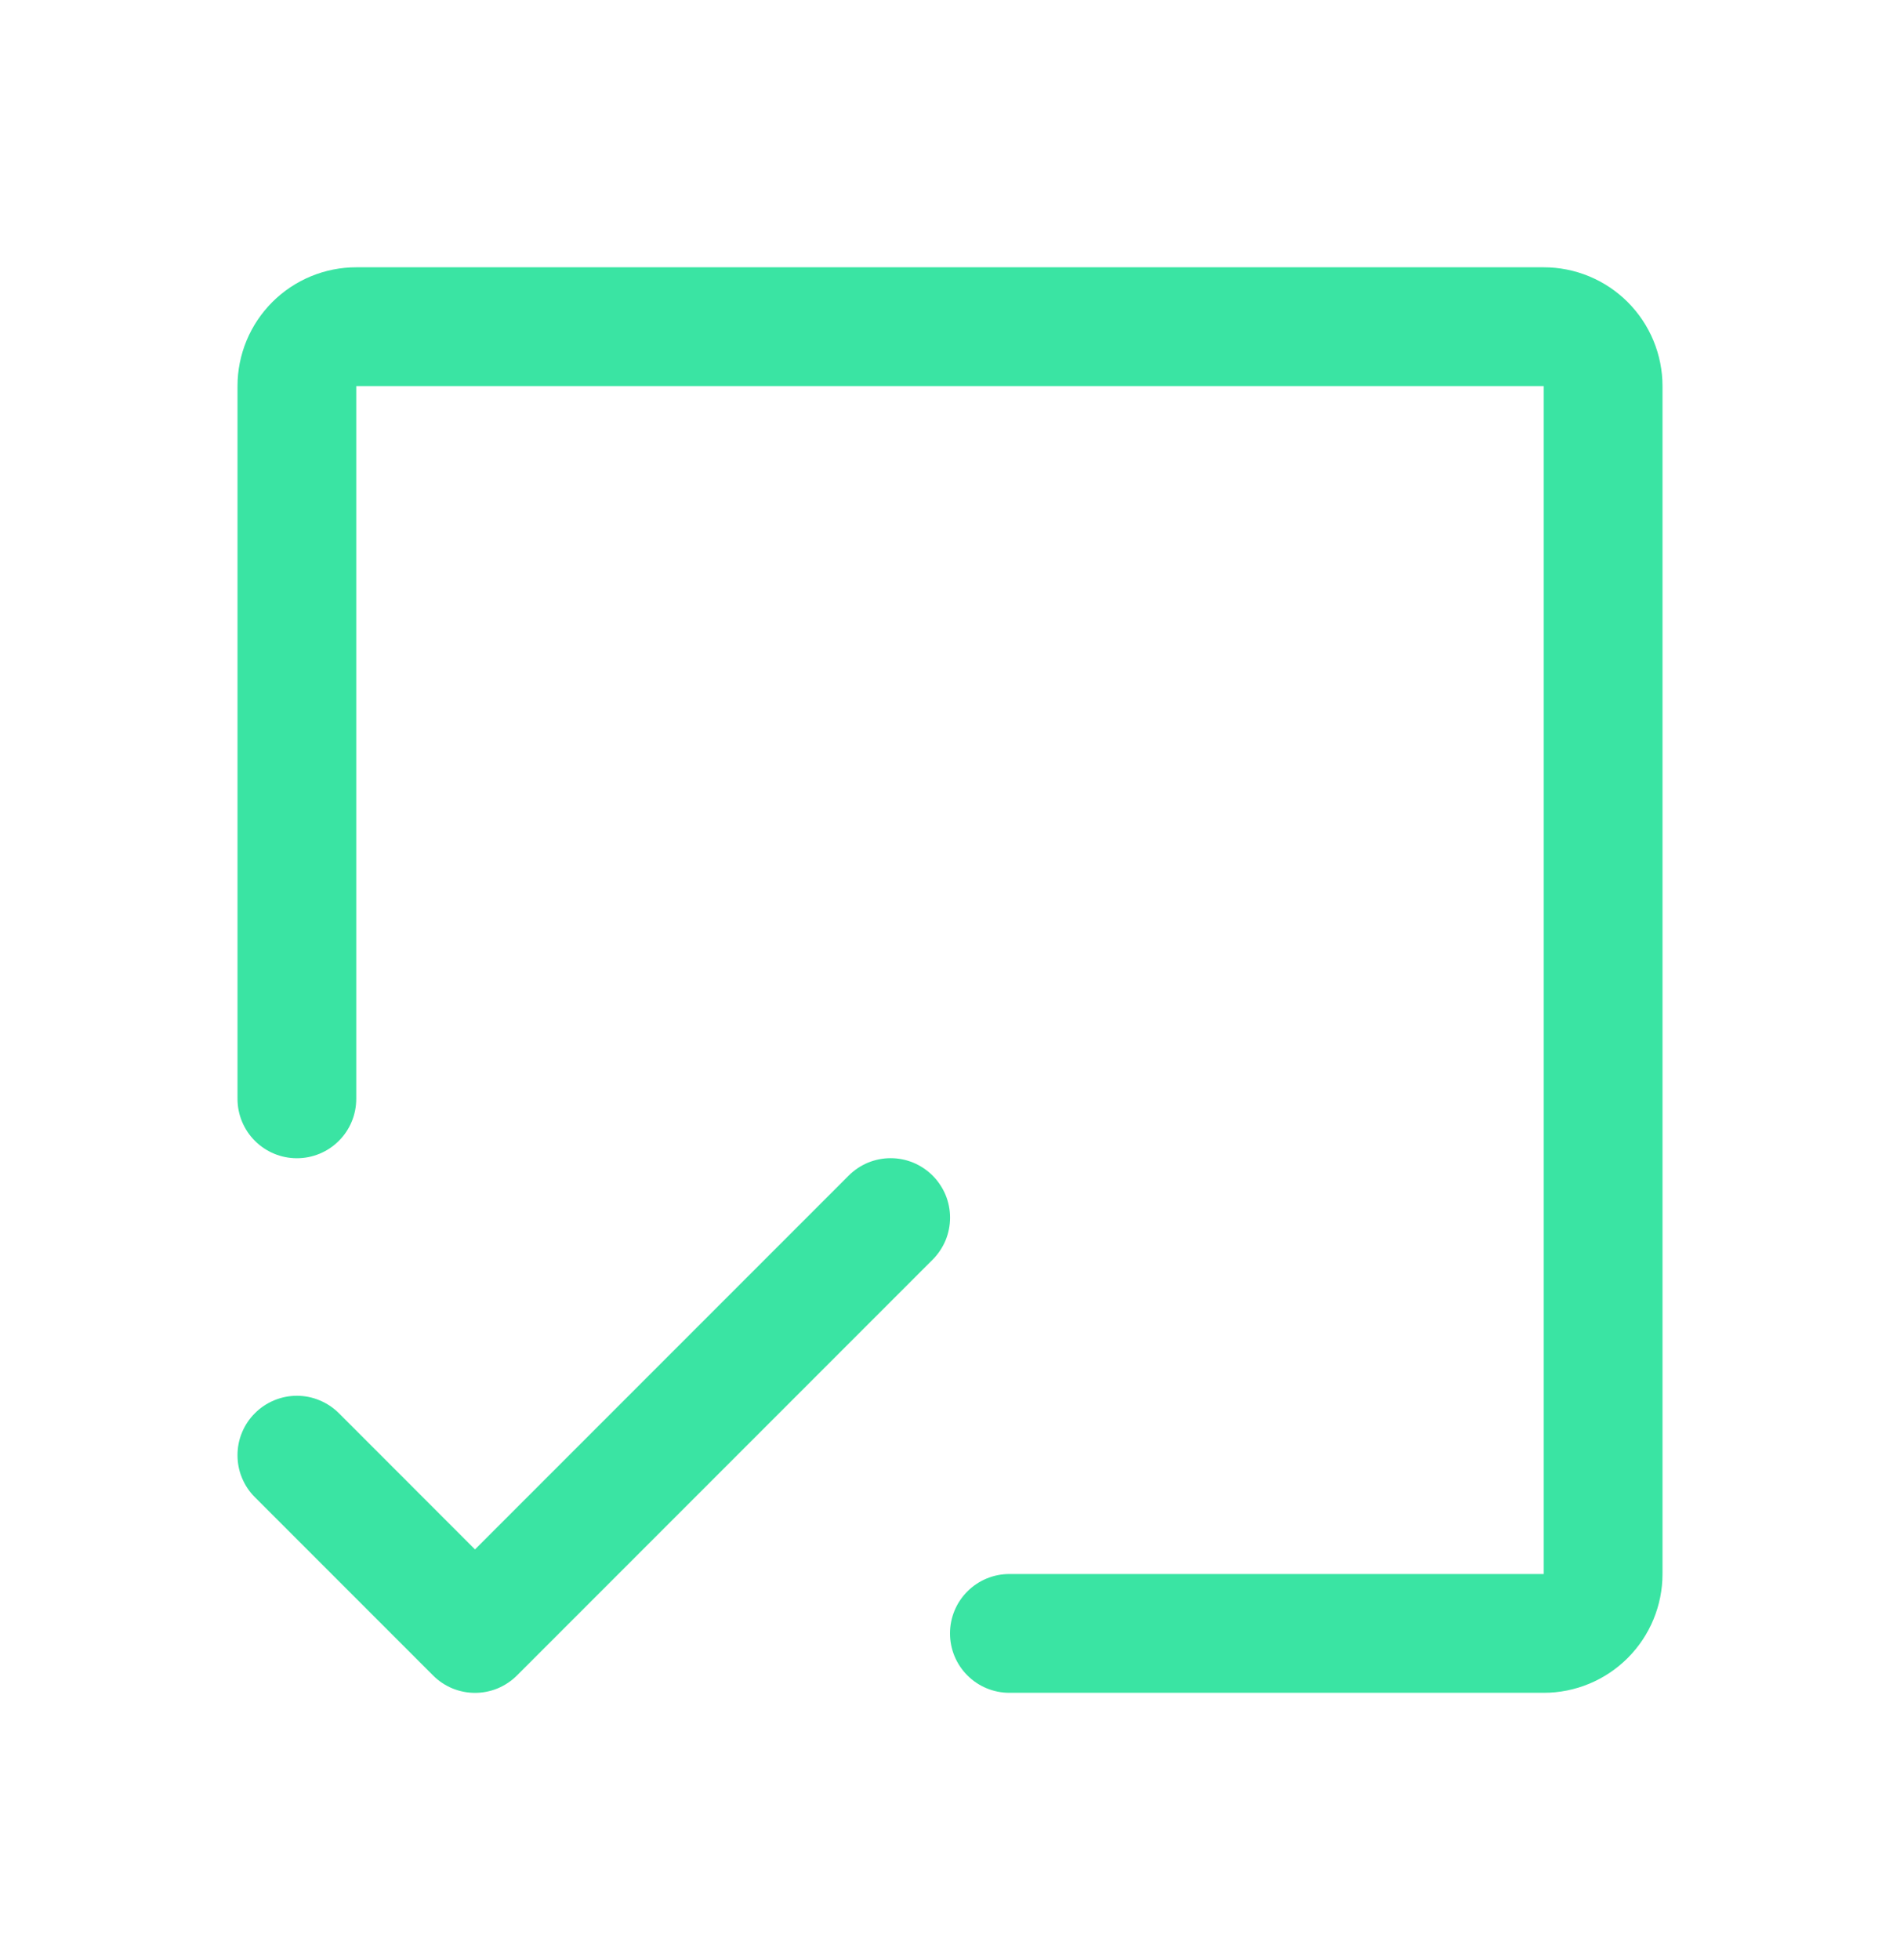 <svg xmlns="http://www.w3.org/2000/svg" width="32" height="33" viewBox="0 0 32 33" fill="none"><path d="M28 6.5V26.5C28 27.03 27.789 27.539 27.414 27.914C27.039 28.289 26.53 28.5 26 28.5H17C16.735 28.5 16.48 28.395 16.293 28.207C16.105 28.02 16 27.765 16 27.5C16 27.235 16.105 26.98 16.293 26.793C16.48 26.605 16.735 26.5 17 26.5H26V6.5H6V18.5C6 18.765 5.895 19.02 5.707 19.207C5.52 19.395 5.265 19.5 5 19.5C4.735 19.5 4.481 19.395 4.293 19.207C4.105 19.02 4 18.765 4 18.5V6.5C4 5.97 4.211 5.461 4.586 5.086C4.961 4.711 5.47 4.5 6 4.5H26C26.53 4.5 27.039 4.711 27.414 5.086C27.789 5.461 28 5.97 28 6.5ZM15.708 19.793C15.615 19.7 15.504 19.626 15.383 19.575C15.262 19.525 15.132 19.499 15 19.499C14.869 19.499 14.739 19.525 14.617 19.575C14.496 19.626 14.385 19.7 14.293 19.793L8 26.086L5.708 23.793C5.615 23.7 5.504 23.626 5.383 23.576C5.262 23.525 5.131 23.499 5 23.499C4.869 23.499 4.739 23.525 4.617 23.576C4.496 23.626 4.385 23.7 4.293 23.793C4.2 23.885 4.126 23.996 4.076 24.117C4.025 24.238 4 24.369 4 24.5C4 24.631 4.025 24.762 4.076 24.883C4.126 25.004 4.2 25.115 4.293 25.207L7.293 28.207C7.385 28.3 7.496 28.374 7.617 28.425C7.739 28.475 7.869 28.501 8 28.501C8.131 28.501 8.262 28.475 8.383 28.425C8.504 28.374 8.615 28.3 8.708 28.207L15.708 21.207C15.8 21.115 15.874 21.004 15.925 20.883C15.975 20.762 16.001 20.631 16.001 20.5C16.001 20.369 15.975 20.238 15.925 20.117C15.874 19.996 15.8 19.885 15.708 19.793Z" fill="#3AE4A3"></path></svg>